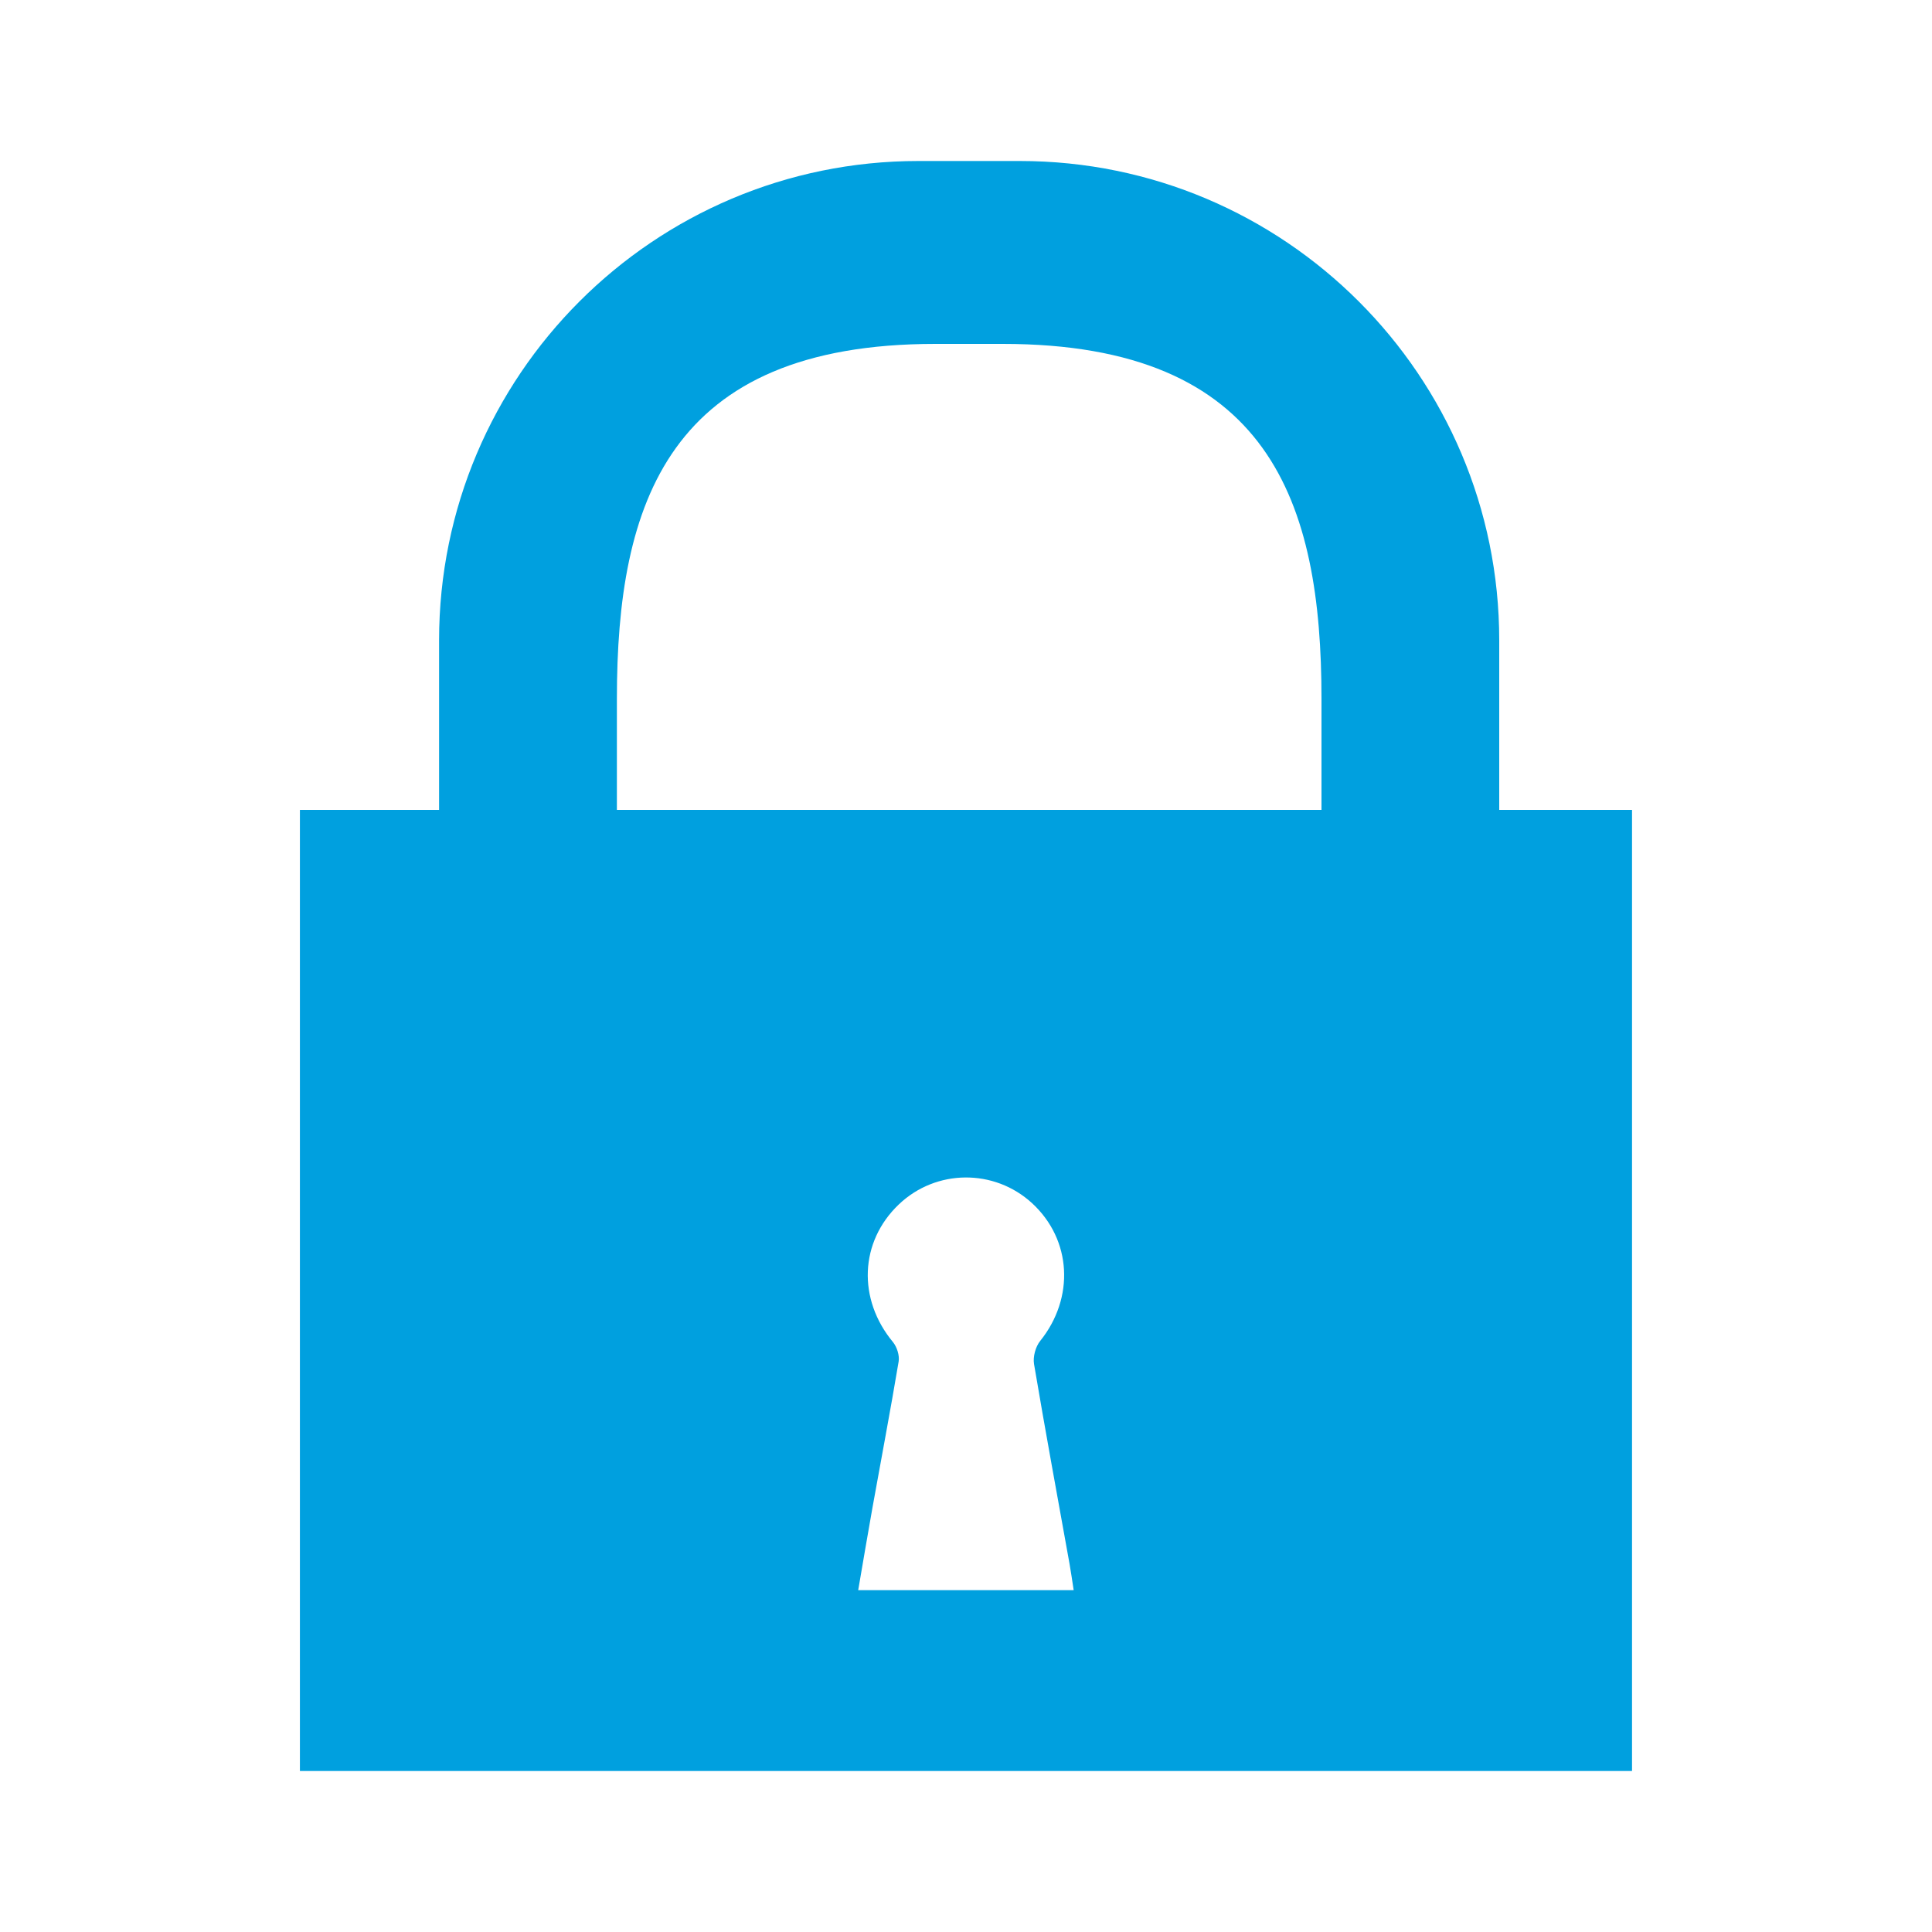 <?xml version="1.0" encoding="UTF-8"?>
<svg data-name="Layer 1" version="1.1" viewBox="0 0 300 300" xmlns="http://www.w3.org/2000/svg">
<defs>
<style>.cls-1 {
        fill: #00a0df;
        stroke-width: 0px;
      }</style>
</defs>
<path class="cls-1" d="M232.8,125.76v-26.33c0-41.09-33.36-74.43-74.44-74.43h-15.76c-41.09,0-74.42,33.34-74.42,74.43v26.33h-21.61v149.24h206.85V125.76h-20.62ZM133.26,246.93c.76-4.41,1.46-8.61,2.21-12.79,1.36-7.57,2.8-15.13,4.07-22.72.16-.94-.26-2.26-.88-3.02-5.52-6.66-5.19-15.57.91-21.38,5.78-5.51,14.83-5.58,20.7-.18,6.15,5.67,6.62,14.7,1.25,21.38-.72.89-1.14,2.45-.96,3.57,1.75,10.37,3.66,20.71,5.52,31.06.22,1.23.39,2.47.64,4.07h-33.48ZM205.2,125.76h-109.41v-17.26c0-30.42,7.98-55.1,49.46-55.1h10.46c41.51,0,49.49,24.68,49.49,55.1v17.26Z"/>
</svg>
